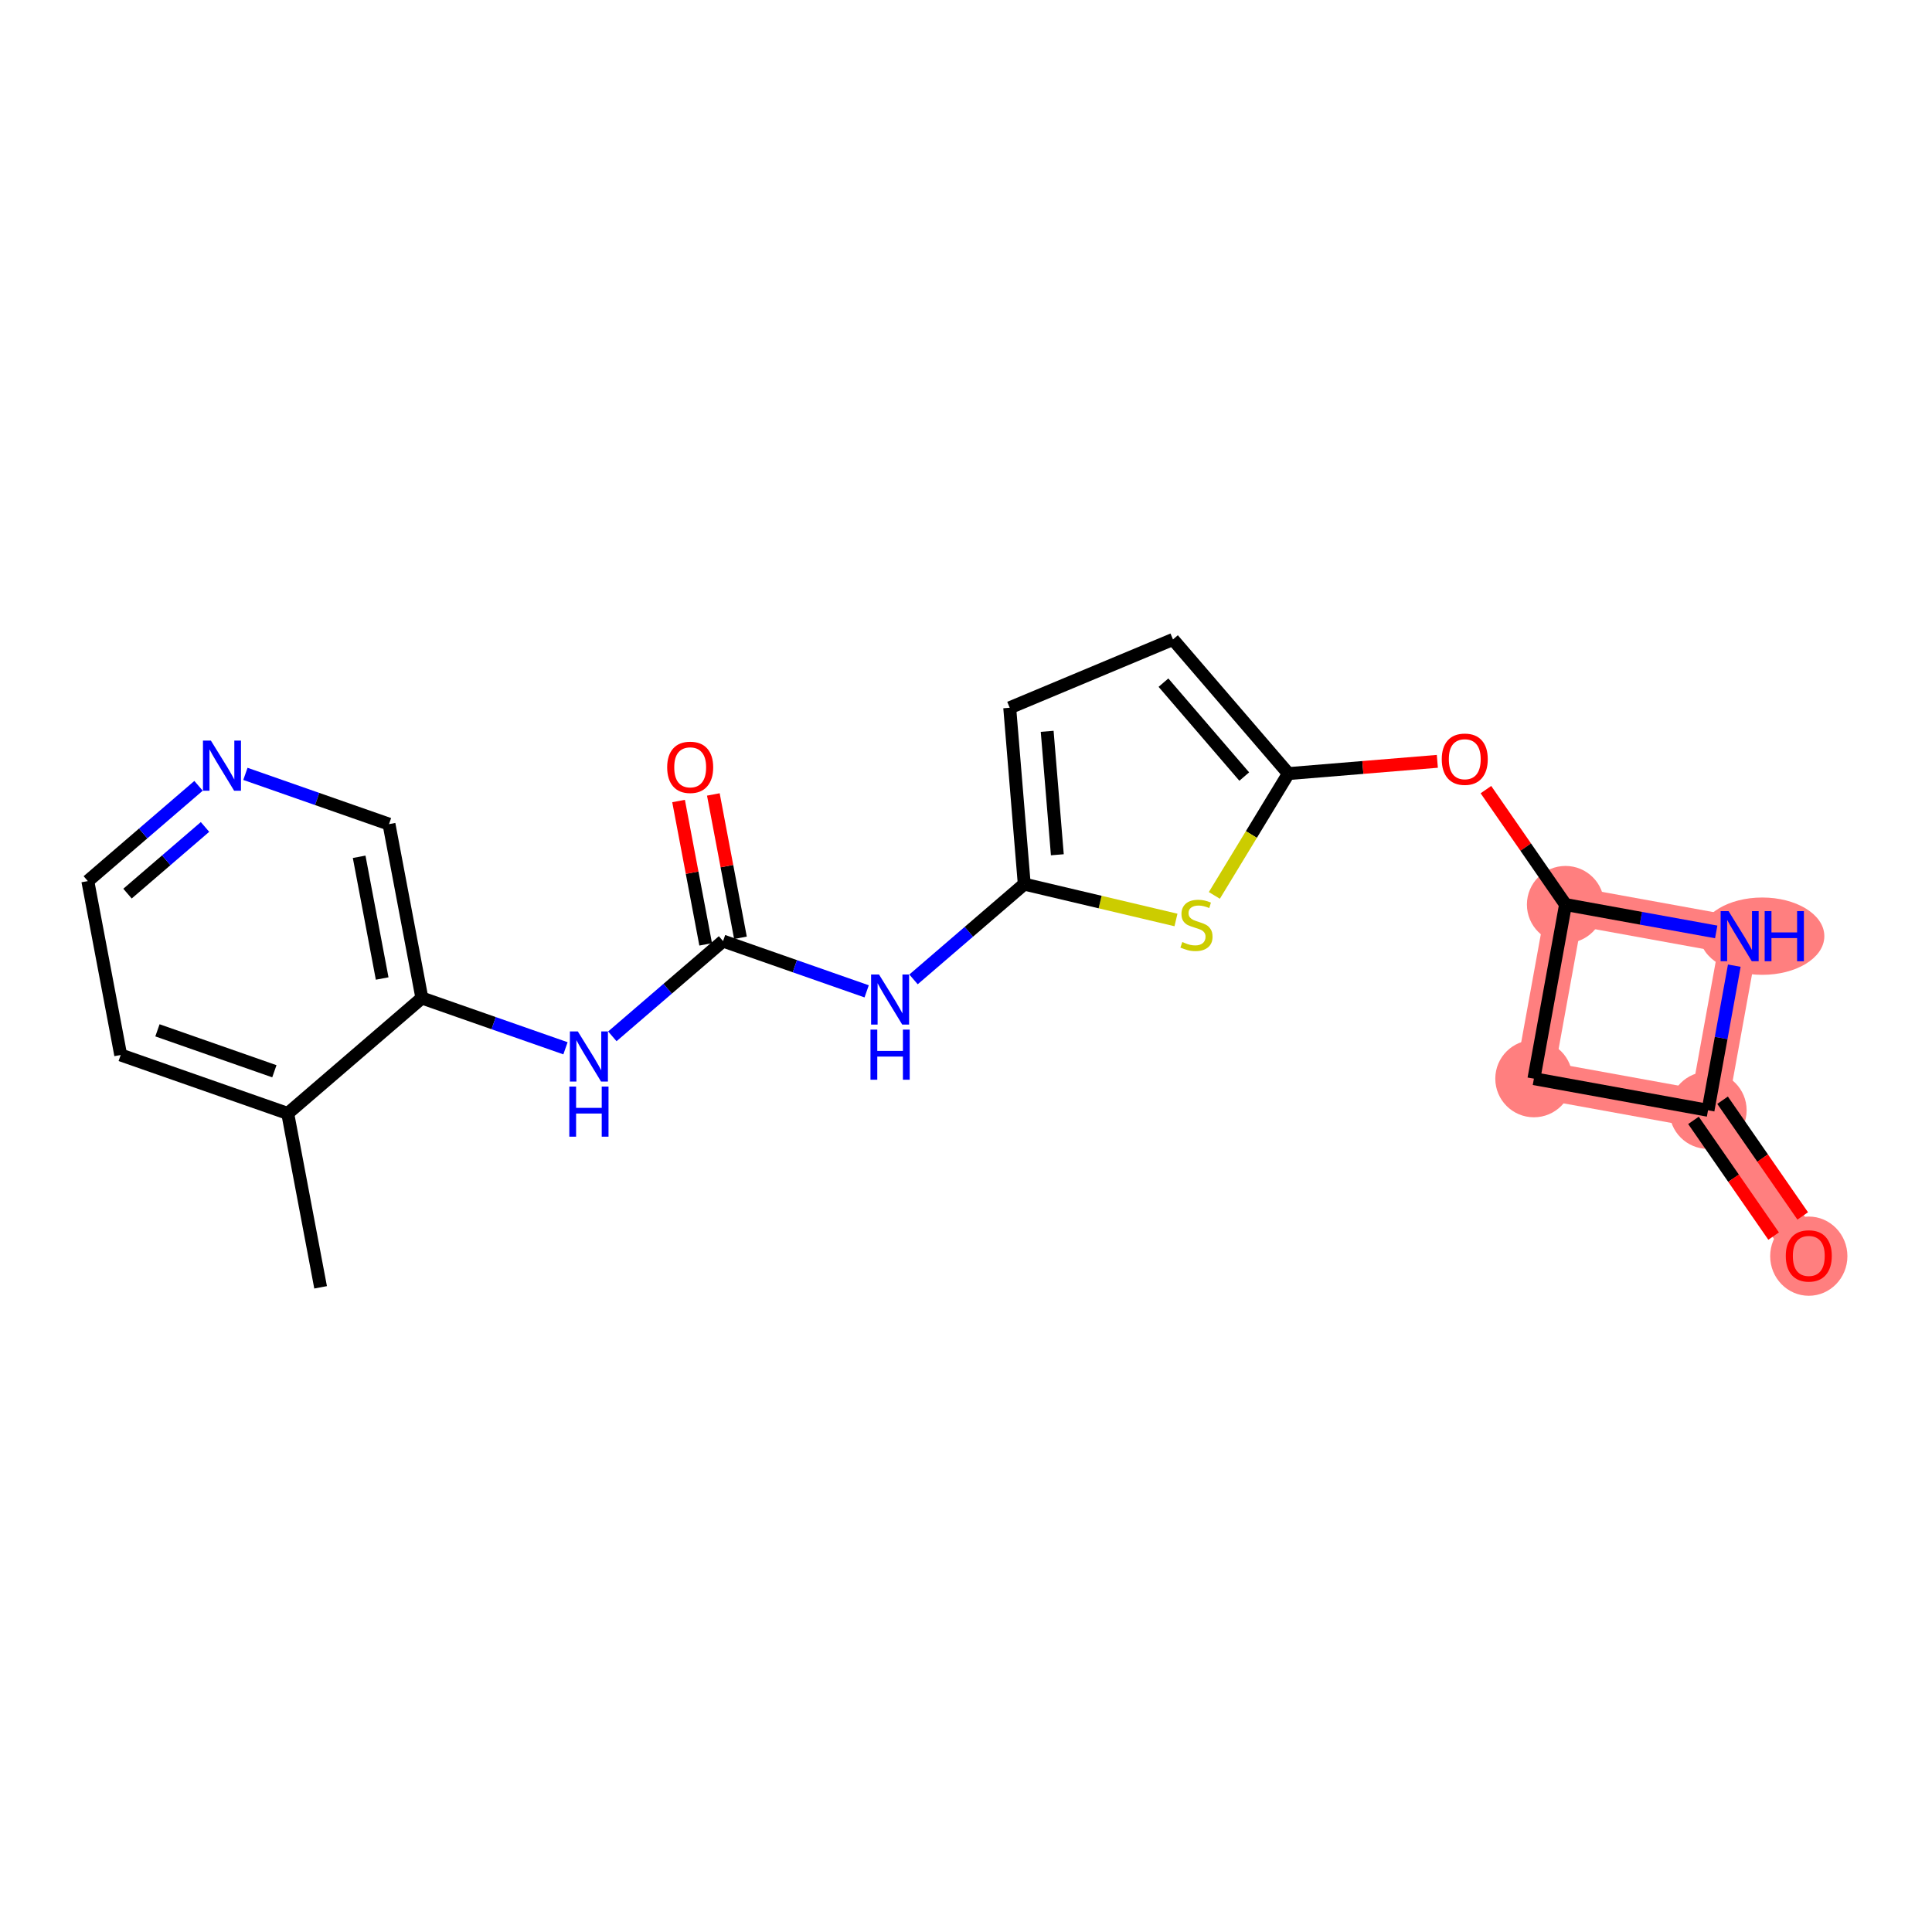<?xml version='1.0' encoding='iso-8859-1'?>
<svg version='1.1' baseProfile='full'
              xmlns='http://www.w3.org/2000/svg'
                      xmlns:rdkit='http://www.rdkit.org/xml'
                      xmlns:xlink='http://www.w3.org/1999/xlink'
                  xml:space='preserve'
width='300px' height='300px' viewBox='0 0 300 300'>
<!-- END OF HEADER -->
<rect style='opacity:1.0;fill:#FFFFFF;stroke:none' width='300' height='300' x='0' y='0'> </rect>
<rect style='opacity:1.0;fill:#FFFFFF;stroke:none' width='300' height='300' x='0' y='0'> </rect>
<path d='M 243.094,140.459 L 238.184,167.496' style='fill:none;fill-rule:evenodd;stroke:#FF7F7F;stroke-width:5.9px;stroke-linecap:butt;stroke-linejoin:miter;stroke-opacity:1' />
<path d='M 243.094,140.459 L 270.132,145.369' style='fill:none;fill-rule:evenodd;stroke:#FF7F7F;stroke-width:5.9px;stroke-linecap:butt;stroke-linejoin:miter;stroke-opacity:1' />
<path d='M 238.184,167.496 L 265.221,172.406' style='fill:none;fill-rule:evenodd;stroke:#FF7F7F;stroke-width:5.9px;stroke-linecap:butt;stroke-linejoin:miter;stroke-opacity:1' />
<path d='M 265.221,172.406 L 280.868,194.997' style='fill:none;fill-rule:evenodd;stroke:#FF7F7F;stroke-width:5.9px;stroke-linecap:butt;stroke-linejoin:miter;stroke-opacity:1' />
<path d='M 265.221,172.406 L 270.132,145.369' style='fill:none;fill-rule:evenodd;stroke:#FF7F7F;stroke-width:5.9px;stroke-linecap:butt;stroke-linejoin:miter;stroke-opacity:1' />
<ellipse cx='243.094' cy='140.459' rx='5.496' ry='5.496'  style='fill:#FF7F7F;fill-rule:evenodd;stroke:#FF7F7F;stroke-width:1.0px;stroke-linecap:butt;stroke-linejoin:miter;stroke-opacity:1' />
<ellipse cx='238.184' cy='167.496' rx='5.496' ry='5.496'  style='fill:#FF7F7F;fill-rule:evenodd;stroke:#FF7F7F;stroke-width:1.0px;stroke-linecap:butt;stroke-linejoin:miter;stroke-opacity:1' />
<ellipse cx='265.221' cy='172.406' rx='5.496' ry='5.496'  style='fill:#FF7F7F;fill-rule:evenodd;stroke:#FF7F7F;stroke-width:1.0px;stroke-linecap:butt;stroke-linejoin:miter;stroke-opacity:1' />
<ellipse cx='280.868' cy='195.057' rx='5.496' ry='5.651'  style='fill:#FF7F7F;fill-rule:evenodd;stroke:#FF7F7F;stroke-width:1.0px;stroke-linecap:butt;stroke-linejoin:miter;stroke-opacity:1' />
<ellipse cx='273.643' cy='145.369' rx='9.14' ry='5.503'  style='fill:#FF7F7F;fill-rule:evenodd;stroke:#FF7F7F;stroke-width:1.0px;stroke-linecap:butt;stroke-linejoin:miter;stroke-opacity:1' />
<path class='bond-0 atom-0 atom-1' d='M 49.783,199.895 L 44.678,172.894' style='fill:none;fill-rule:evenodd;stroke:#000000;stroke-width:2.0px;stroke-linecap:butt;stroke-linejoin:miter;stroke-opacity:1' />
<path class='bond-1 atom-1 atom-2' d='M 44.678,172.894 L 18.742,163.815' style='fill:none;fill-rule:evenodd;stroke:#000000;stroke-width:2.0px;stroke-linecap:butt;stroke-linejoin:miter;stroke-opacity:1' />
<path class='bond-1 atom-1 atom-2' d='M 42.603,166.345 L 24.448,159.989' style='fill:none;fill-rule:evenodd;stroke:#000000;stroke-width:2.0px;stroke-linecap:butt;stroke-linejoin:miter;stroke-opacity:1' />
<path class='bond-21 atom-6 atom-1' d='M 65.509,154.972 L 44.678,172.894' style='fill:none;fill-rule:evenodd;stroke:#000000;stroke-width:2.0px;stroke-linecap:butt;stroke-linejoin:miter;stroke-opacity:1' />
<path class='bond-2 atom-2 atom-3' d='M 18.742,163.815 L 13.636,136.813' style='fill:none;fill-rule:evenodd;stroke:#000000;stroke-width:2.0px;stroke-linecap:butt;stroke-linejoin:miter;stroke-opacity:1' />
<path class='bond-3 atom-3 atom-4' d='M 13.636,136.813 L 22.233,129.418' style='fill:none;fill-rule:evenodd;stroke:#000000;stroke-width:2.0px;stroke-linecap:butt;stroke-linejoin:miter;stroke-opacity:1' />
<path class='bond-3 atom-3 atom-4' d='M 22.233,129.418 L 30.829,122.022' style='fill:none;fill-rule:evenodd;stroke:#0000FF;stroke-width:2.0px;stroke-linecap:butt;stroke-linejoin:miter;stroke-opacity:1' />
<path class='bond-3 atom-3 atom-4' d='M 19.8,138.761 L 25.817,133.584' style='fill:none;fill-rule:evenodd;stroke:#000000;stroke-width:2.0px;stroke-linecap:butt;stroke-linejoin:miter;stroke-opacity:1' />
<path class='bond-3 atom-3 atom-4' d='M 25.817,133.584 L 31.835,128.407' style='fill:none;fill-rule:evenodd;stroke:#0000FF;stroke-width:2.0px;stroke-linecap:butt;stroke-linejoin:miter;stroke-opacity:1' />
<path class='bond-4 atom-4 atom-5' d='M 38.106,120.165 L 49.255,124.068' style='fill:none;fill-rule:evenodd;stroke:#0000FF;stroke-width:2.0px;stroke-linecap:butt;stroke-linejoin:miter;stroke-opacity:1' />
<path class='bond-4 atom-4 atom-5' d='M 49.255,124.068 L 60.404,127.971' style='fill:none;fill-rule:evenodd;stroke:#000000;stroke-width:2.0px;stroke-linecap:butt;stroke-linejoin:miter;stroke-opacity:1' />
<path class='bond-5 atom-5 atom-6' d='M 60.404,127.971 L 65.509,154.972' style='fill:none;fill-rule:evenodd;stroke:#000000;stroke-width:2.0px;stroke-linecap:butt;stroke-linejoin:miter;stroke-opacity:1' />
<path class='bond-5 atom-5 atom-6' d='M 55.769,133.042 L 59.343,151.943' style='fill:none;fill-rule:evenodd;stroke:#000000;stroke-width:2.0px;stroke-linecap:butt;stroke-linejoin:miter;stroke-opacity:1' />
<path class='bond-6 atom-6 atom-7' d='M 65.509,154.972 L 76.658,158.875' style='fill:none;fill-rule:evenodd;stroke:#000000;stroke-width:2.0px;stroke-linecap:butt;stroke-linejoin:miter;stroke-opacity:1' />
<path class='bond-6 atom-6 atom-7' d='M 76.658,158.875 L 87.807,162.778' style='fill:none;fill-rule:evenodd;stroke:#0000FF;stroke-width:2.0px;stroke-linecap:butt;stroke-linejoin:miter;stroke-opacity:1' />
<path class='bond-7 atom-7 atom-8' d='M 95.084,160.921 L 103.68,153.525' style='fill:none;fill-rule:evenodd;stroke:#0000FF;stroke-width:2.0px;stroke-linecap:butt;stroke-linejoin:miter;stroke-opacity:1' />
<path class='bond-7 atom-7 atom-8' d='M 103.68,153.525 L 112.277,146.129' style='fill:none;fill-rule:evenodd;stroke:#000000;stroke-width:2.0px;stroke-linecap:butt;stroke-linejoin:miter;stroke-opacity:1' />
<path class='bond-8 atom-8 atom-9' d='M 114.977,145.619 L 112.873,134.49' style='fill:none;fill-rule:evenodd;stroke:#000000;stroke-width:2.0px;stroke-linecap:butt;stroke-linejoin:miter;stroke-opacity:1' />
<path class='bond-8 atom-8 atom-9' d='M 112.873,134.49 L 110.768,123.361' style='fill:none;fill-rule:evenodd;stroke:#FF0000;stroke-width:2.0px;stroke-linecap:butt;stroke-linejoin:miter;stroke-opacity:1' />
<path class='bond-8 atom-8 atom-9' d='M 109.577,146.64 L 107.472,135.511' style='fill:none;fill-rule:evenodd;stroke:#000000;stroke-width:2.0px;stroke-linecap:butt;stroke-linejoin:miter;stroke-opacity:1' />
<path class='bond-8 atom-8 atom-9' d='M 107.472,135.511 L 105.368,124.382' style='fill:none;fill-rule:evenodd;stroke:#FF0000;stroke-width:2.0px;stroke-linecap:butt;stroke-linejoin:miter;stroke-opacity:1' />
<path class='bond-9 atom-8 atom-10' d='M 112.277,146.129 L 123.426,150.032' style='fill:none;fill-rule:evenodd;stroke:#000000;stroke-width:2.0px;stroke-linecap:butt;stroke-linejoin:miter;stroke-opacity:1' />
<path class='bond-9 atom-8 atom-10' d='M 123.426,150.032 L 134.575,153.935' style='fill:none;fill-rule:evenodd;stroke:#0000FF;stroke-width:2.0px;stroke-linecap:butt;stroke-linejoin:miter;stroke-opacity:1' />
<path class='bond-10 atom-10 atom-11' d='M 141.851,152.079 L 150.448,144.683' style='fill:none;fill-rule:evenodd;stroke:#0000FF;stroke-width:2.0px;stroke-linecap:butt;stroke-linejoin:miter;stroke-opacity:1' />
<path class='bond-10 atom-10 atom-11' d='M 150.448,144.683 L 159.044,137.287' style='fill:none;fill-rule:evenodd;stroke:#000000;stroke-width:2.0px;stroke-linecap:butt;stroke-linejoin:miter;stroke-opacity:1' />
<path class='bond-11 atom-11 atom-12' d='M 159.044,137.287 L 156.789,109.9' style='fill:none;fill-rule:evenodd;stroke:#000000;stroke-width:2.0px;stroke-linecap:butt;stroke-linejoin:miter;stroke-opacity:1' />
<path class='bond-11 atom-11 atom-12' d='M 164.183,132.728 L 162.605,113.557' style='fill:none;fill-rule:evenodd;stroke:#000000;stroke-width:2.0px;stroke-linecap:butt;stroke-linejoin:miter;stroke-opacity:1' />
<path class='bond-22 atom-21 atom-11' d='M 182.605,142.853 L 170.825,140.07' style='fill:none;fill-rule:evenodd;stroke:#CCCC00;stroke-width:2.0px;stroke-linecap:butt;stroke-linejoin:miter;stroke-opacity:1' />
<path class='bond-22 atom-21 atom-11' d='M 170.825,140.07 L 159.044,137.287' style='fill:none;fill-rule:evenodd;stroke:#000000;stroke-width:2.0px;stroke-linecap:butt;stroke-linejoin:miter;stroke-opacity:1' />
<path class='bond-12 atom-12 atom-13' d='M 156.789,109.9 L 182.139,99.292' style='fill:none;fill-rule:evenodd;stroke:#000000;stroke-width:2.0px;stroke-linecap:butt;stroke-linejoin:miter;stroke-opacity:1' />
<path class='bond-13 atom-13 atom-14' d='M 182.139,99.292 L 200.061,120.123' style='fill:none;fill-rule:evenodd;stroke:#000000;stroke-width:2.0px;stroke-linecap:butt;stroke-linejoin:miter;stroke-opacity:1' />
<path class='bond-13 atom-13 atom-14' d='M 180.661,106.001 L 193.206,120.583' style='fill:none;fill-rule:evenodd;stroke:#000000;stroke-width:2.0px;stroke-linecap:butt;stroke-linejoin:miter;stroke-opacity:1' />
<path class='bond-14 atom-14 atom-15' d='M 200.061,120.123 L 211.625,119.171' style='fill:none;fill-rule:evenodd;stroke:#000000;stroke-width:2.0px;stroke-linecap:butt;stroke-linejoin:miter;stroke-opacity:1' />
<path class='bond-14 atom-14 atom-15' d='M 211.625,119.171 L 223.189,118.219' style='fill:none;fill-rule:evenodd;stroke:#FF0000;stroke-width:2.0px;stroke-linecap:butt;stroke-linejoin:miter;stroke-opacity:1' />
<path class='bond-20 atom-14 atom-21' d='M 200.061,120.123 L 194.312,129.581' style='fill:none;fill-rule:evenodd;stroke:#000000;stroke-width:2.0px;stroke-linecap:butt;stroke-linejoin:miter;stroke-opacity:1' />
<path class='bond-20 atom-14 atom-21' d='M 194.312,129.581 L 188.564,139.038' style='fill:none;fill-rule:evenodd;stroke:#CCCC00;stroke-width:2.0px;stroke-linecap:butt;stroke-linejoin:miter;stroke-opacity:1' />
<path class='bond-15 atom-15 atom-16' d='M 230.733,122.611 L 236.914,131.535' style='fill:none;fill-rule:evenodd;stroke:#FF0000;stroke-width:2.0px;stroke-linecap:butt;stroke-linejoin:miter;stroke-opacity:1' />
<path class='bond-15 atom-15 atom-16' d='M 236.914,131.535 L 243.094,140.459' style='fill:none;fill-rule:evenodd;stroke:#000000;stroke-width:2.0px;stroke-linecap:butt;stroke-linejoin:miter;stroke-opacity:1' />
<path class='bond-16 atom-16 atom-17' d='M 243.094,140.459 L 238.184,167.496' style='fill:none;fill-rule:evenodd;stroke:#000000;stroke-width:2.0px;stroke-linecap:butt;stroke-linejoin:miter;stroke-opacity:1' />
<path class='bond-23 atom-20 atom-16' d='M 266.493,144.708 L 254.794,142.584' style='fill:none;fill-rule:evenodd;stroke:#0000FF;stroke-width:2.0px;stroke-linecap:butt;stroke-linejoin:miter;stroke-opacity:1' />
<path class='bond-23 atom-20 atom-16' d='M 254.794,142.584 L 243.094,140.459' style='fill:none;fill-rule:evenodd;stroke:#000000;stroke-width:2.0px;stroke-linecap:butt;stroke-linejoin:miter;stroke-opacity:1' />
<path class='bond-17 atom-17 atom-18' d='M 238.184,167.496 L 265.221,172.406' style='fill:none;fill-rule:evenodd;stroke:#000000;stroke-width:2.0px;stroke-linecap:butt;stroke-linejoin:miter;stroke-opacity:1' />
<path class='bond-18 atom-18 atom-19' d='M 262.962,173.971 L 269.185,182.955' style='fill:none;fill-rule:evenodd;stroke:#000000;stroke-width:2.0px;stroke-linecap:butt;stroke-linejoin:miter;stroke-opacity:1' />
<path class='bond-18 atom-18 atom-19' d='M 269.185,182.955 L 275.407,191.939' style='fill:none;fill-rule:evenodd;stroke:#FF0000;stroke-width:2.0px;stroke-linecap:butt;stroke-linejoin:miter;stroke-opacity:1' />
<path class='bond-18 atom-18 atom-19' d='M 267.48,170.842 L 273.703,179.826' style='fill:none;fill-rule:evenodd;stroke:#000000;stroke-width:2.0px;stroke-linecap:butt;stroke-linejoin:miter;stroke-opacity:1' />
<path class='bond-18 atom-18 atom-19' d='M 273.703,179.826 L 279.925,188.81' style='fill:none;fill-rule:evenodd;stroke:#FF0000;stroke-width:2.0px;stroke-linecap:butt;stroke-linejoin:miter;stroke-opacity:1' />
<path class='bond-19 atom-18 atom-20' d='M 265.221,172.406 L 267.261,161.177' style='fill:none;fill-rule:evenodd;stroke:#000000;stroke-width:2.0px;stroke-linecap:butt;stroke-linejoin:miter;stroke-opacity:1' />
<path class='bond-19 atom-18 atom-20' d='M 267.261,161.177 L 269.3,149.947' style='fill:none;fill-rule:evenodd;stroke:#0000FF;stroke-width:2.0px;stroke-linecap:butt;stroke-linejoin:miter;stroke-opacity:1' />
<path  class='atom-4' d='M 32.747 115
L 35.297 119.122
Q 35.55 119.529, 35.957 120.265
Q 36.364 121.002, 36.386 121.046
L 36.386 115
L 37.419 115
L 37.419 122.783
L 36.353 122.783
L 33.616 118.276
Q 33.297 117.748, 32.956 117.144
Q 32.626 116.539, 32.527 116.352
L 32.527 122.783
L 31.516 122.783
L 31.516 115
L 32.747 115
' fill='#0000FF'/>
<path  class='atom-7' d='M 89.725 160.16
L 92.275 164.282
Q 92.528 164.689, 92.935 165.425
Q 93.342 166.162, 93.364 166.206
L 93.364 160.16
L 94.397 160.16
L 94.397 167.942
L 93.331 167.942
L 90.594 163.436
Q 90.275 162.908, 89.934 162.304
Q 89.604 161.699, 89.505 161.512
L 89.505 167.942
L 88.494 167.942
L 88.494 160.16
L 89.725 160.16
' fill='#0000FF'/>
<path  class='atom-7' d='M 88.401 168.721
L 89.456 168.721
L 89.456 172.029
L 93.435 172.029
L 93.435 168.721
L 94.49 168.721
L 94.49 176.503
L 93.435 176.503
L 93.435 172.909
L 89.456 172.909
L 89.456 176.503
L 88.401 176.503
L 88.401 168.721
' fill='#0000FF'/>
<path  class='atom-9' d='M 103.599 119.15
Q 103.599 117.282, 104.522 116.237
Q 105.446 115.193, 107.171 115.193
Q 108.897 115.193, 109.82 116.237
Q 110.744 117.282, 110.744 119.15
Q 110.744 121.041, 109.809 122.118
Q 108.875 123.184, 107.171 123.184
Q 105.457 123.184, 104.522 122.118
Q 103.599 121.052, 103.599 119.15
M 107.171 122.305
Q 108.359 122.305, 108.996 121.513
Q 109.645 120.711, 109.645 119.15
Q 109.645 117.622, 108.996 116.853
Q 108.359 116.072, 107.171 116.072
Q 105.984 116.072, 105.336 116.842
Q 104.698 117.611, 104.698 119.15
Q 104.698 120.722, 105.336 121.513
Q 105.984 122.305, 107.171 122.305
' fill='#FF0000'/>
<path  class='atom-10' d='M 136.493 151.318
L 139.043 155.44
Q 139.296 155.846, 139.702 156.583
Q 140.109 157.319, 140.131 157.363
L 140.131 151.318
L 141.164 151.318
L 141.164 159.1
L 140.098 159.1
L 137.361 154.593
Q 137.042 154.066, 136.702 153.461
Q 136.372 152.856, 136.273 152.67
L 136.273 159.1
L 135.262 159.1
L 135.262 151.318
L 136.493 151.318
' fill='#0000FF'/>
<path  class='atom-10' d='M 135.168 159.878
L 136.224 159.878
L 136.224 163.187
L 140.203 163.187
L 140.203 159.878
L 141.258 159.878
L 141.258 167.66
L 140.203 167.66
L 140.203 164.066
L 136.224 164.066
L 136.224 167.66
L 135.168 167.66
L 135.168 159.878
' fill='#0000FF'/>
<path  class='atom-15' d='M 223.876 117.89
Q 223.876 116.022, 224.799 114.978
Q 225.722 113.933, 227.448 113.933
Q 229.174 113.933, 230.097 114.978
Q 231.02 116.022, 231.02 117.89
Q 231.02 119.781, 230.086 120.858
Q 229.152 121.924, 227.448 121.924
Q 225.733 121.924, 224.799 120.858
Q 223.876 119.792, 223.876 117.89
M 227.448 121.045
Q 228.635 121.045, 229.273 120.254
Q 229.921 119.451, 229.921 117.89
Q 229.921 116.363, 229.273 115.593
Q 228.635 114.813, 227.448 114.813
Q 226.261 114.813, 225.612 115.582
Q 224.975 116.352, 224.975 117.89
Q 224.975 119.462, 225.612 120.254
Q 226.261 121.045, 227.448 121.045
' fill='#FF0000'/>
<path  class='atom-19' d='M 277.295 195.019
Q 277.295 193.15, 278.219 192.106
Q 279.142 191.062, 280.868 191.062
Q 282.593 191.062, 283.517 192.106
Q 284.44 193.15, 284.44 195.019
Q 284.44 196.909, 283.506 197.987
Q 282.571 199.053, 280.868 199.053
Q 279.153 199.053, 278.219 197.987
Q 277.295 196.92, 277.295 195.019
M 280.868 198.173
Q 282.055 198.173, 282.692 197.382
Q 283.341 196.58, 283.341 195.019
Q 283.341 193.491, 282.692 192.721
Q 282.055 191.941, 280.868 191.941
Q 279.681 191.941, 279.032 192.71
Q 278.395 193.48, 278.395 195.019
Q 278.395 196.591, 279.032 197.382
Q 279.681 198.173, 280.868 198.173
' fill='#FF0000'/>
<path  class='atom-20' d='M 268.411 141.478
L 270.961 145.6
Q 271.214 146.007, 271.621 146.743
Q 272.028 147.479, 272.05 147.523
L 272.05 141.478
L 273.083 141.478
L 273.083 149.26
L 272.017 149.26
L 269.28 144.753
Q 268.961 144.226, 268.62 143.621
Q 268.29 143.017, 268.192 142.83
L 268.192 149.26
L 267.18 149.26
L 267.18 141.478
L 268.411 141.478
' fill='#0000FF'/>
<path  class='atom-20' d='M 274.017 141.478
L 275.072 141.478
L 275.072 144.786
L 279.051 144.786
L 279.051 141.478
L 280.107 141.478
L 280.107 149.26
L 279.051 149.26
L 279.051 145.666
L 275.072 145.666
L 275.072 149.26
L 274.017 149.26
L 274.017 141.478
' fill='#0000FF'/>
<path  class='atom-21' d='M 183.589 146.276
Q 183.677 146.309, 184.04 146.463
Q 184.403 146.617, 184.798 146.716
Q 185.205 146.804, 185.601 146.804
Q 186.337 146.804, 186.766 146.452
Q 187.195 146.089, 187.195 145.463
Q 187.195 145.034, 186.975 144.77
Q 186.766 144.507, 186.436 144.364
Q 186.106 144.221, 185.557 144.056
Q 184.864 143.847, 184.447 143.649
Q 184.04 143.451, 183.743 143.034
Q 183.457 142.616, 183.457 141.913
Q 183.457 140.934, 184.117 140.33
Q 184.787 139.725, 186.106 139.725
Q 187.008 139.725, 188.03 140.154
L 187.777 141
Q 186.843 140.616, 186.139 140.616
Q 185.381 140.616, 184.963 140.934
Q 184.545 141.242, 184.556 141.781
Q 184.556 142.198, 184.765 142.451
Q 184.985 142.704, 185.293 142.847
Q 185.612 142.99, 186.139 143.155
Q 186.843 143.374, 187.26 143.594
Q 187.678 143.814, 187.975 144.265
Q 188.283 144.704, 188.283 145.463
Q 188.283 146.54, 187.557 147.123
Q 186.843 147.694, 185.645 147.694
Q 184.952 147.694, 184.425 147.54
Q 183.908 147.397, 183.292 147.145
L 183.589 146.276
' fill='#CCCC00'/>
</svg>
